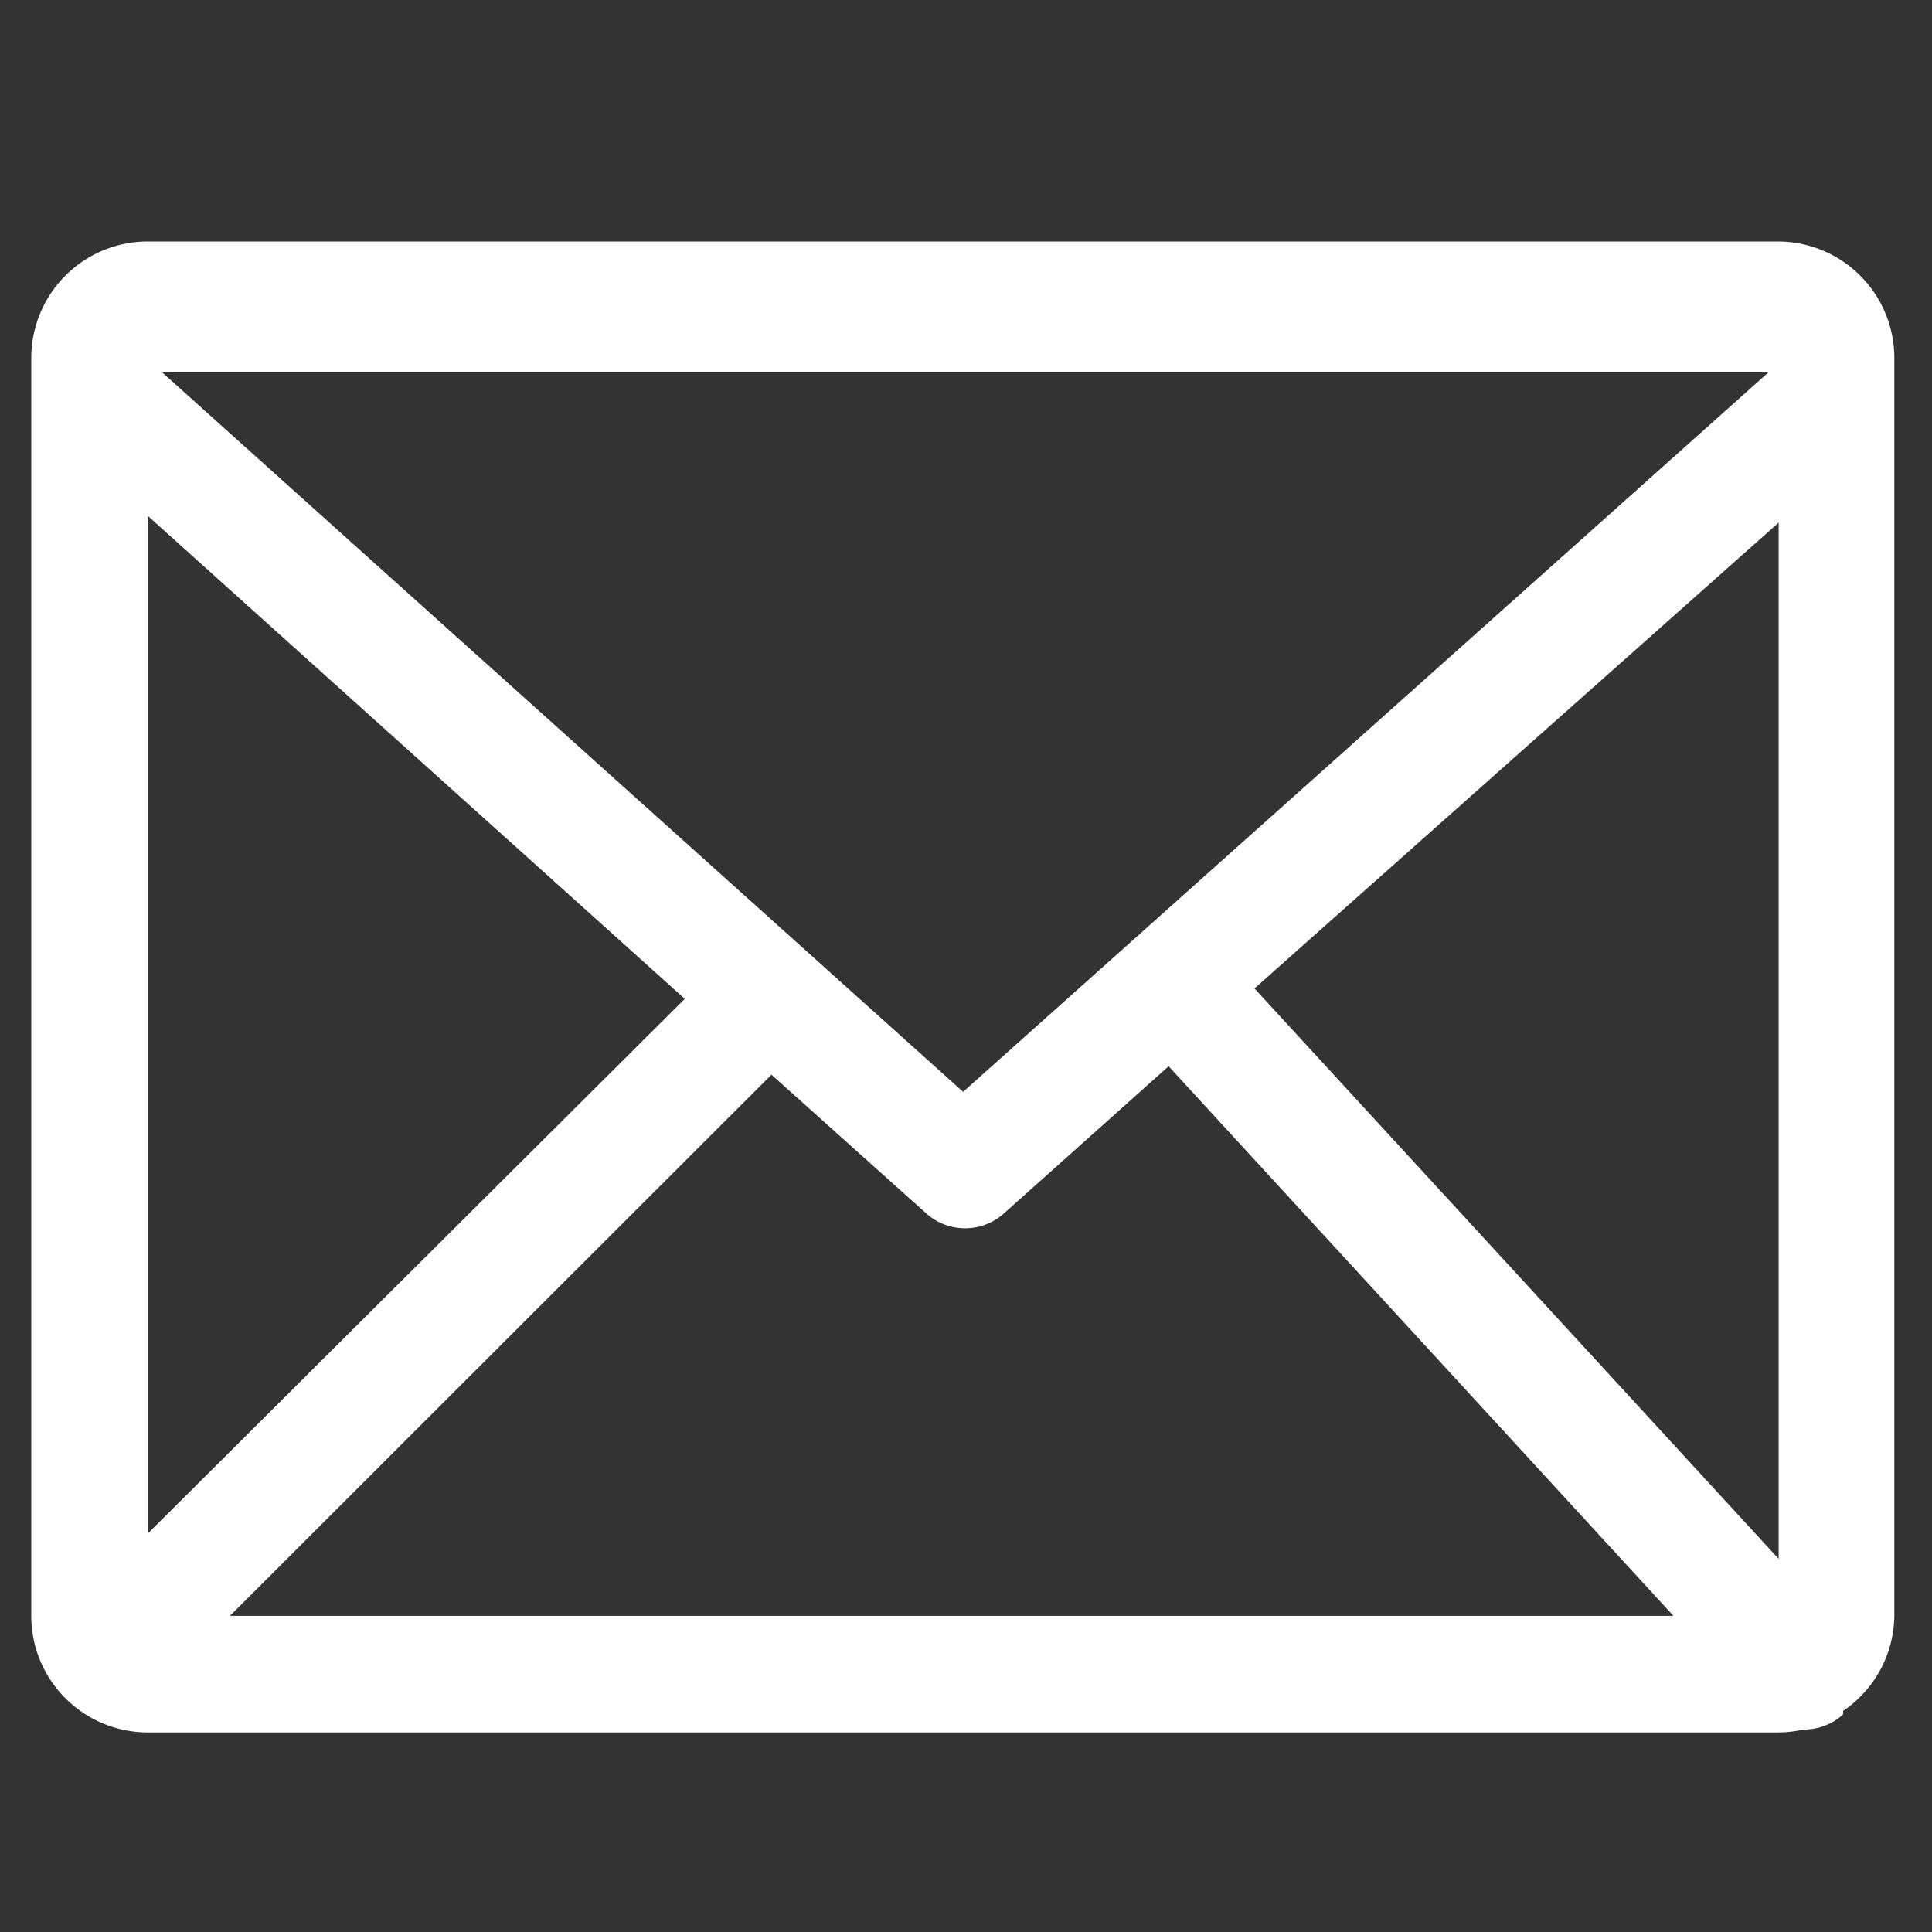 <svg xmlns="http://www.w3.org/2000/svg" xmlns:xlink="http://www.w3.org/1999/xlink" width="16" height="16" viewBox="0 0 16 16"><rect x="0" y="0" width="16" height="16" fill="#333333" stroke="none"/><defs><clipPath id="a"><rect width="16" height="16" transform="translate(1205 3619)" fill="none" stroke="#707070" stroke-width="1"/></clipPath></defs><g transform="translate(-1205 -3619)" clip-path="url(#a)"><path d="M14.469,0H.965A.965.965,0,0,0,0,.965V11.382a.965.965,0,0,0,.965.965h13.5a.965.965,0,0,0,.212-.024.482.482,0,0,0,.328-.125v-.029a.965.965,0,0,0,.424-.786V.965A.965.965,0,0,0,14.469,0ZM7.717,7.042,1.085,1.085h13.3ZM.965,2.272l4.447,4L.965,10.7ZM6.13,6.9,7.413,8.05a.482.482,0,0,0,.641,0l1.365-1.22L13.6,11.382H1.645Zm4-.714,4.341-3.858V10.91Z" transform="translate(1205.259 3621)" fill="#fff"/></g></svg>